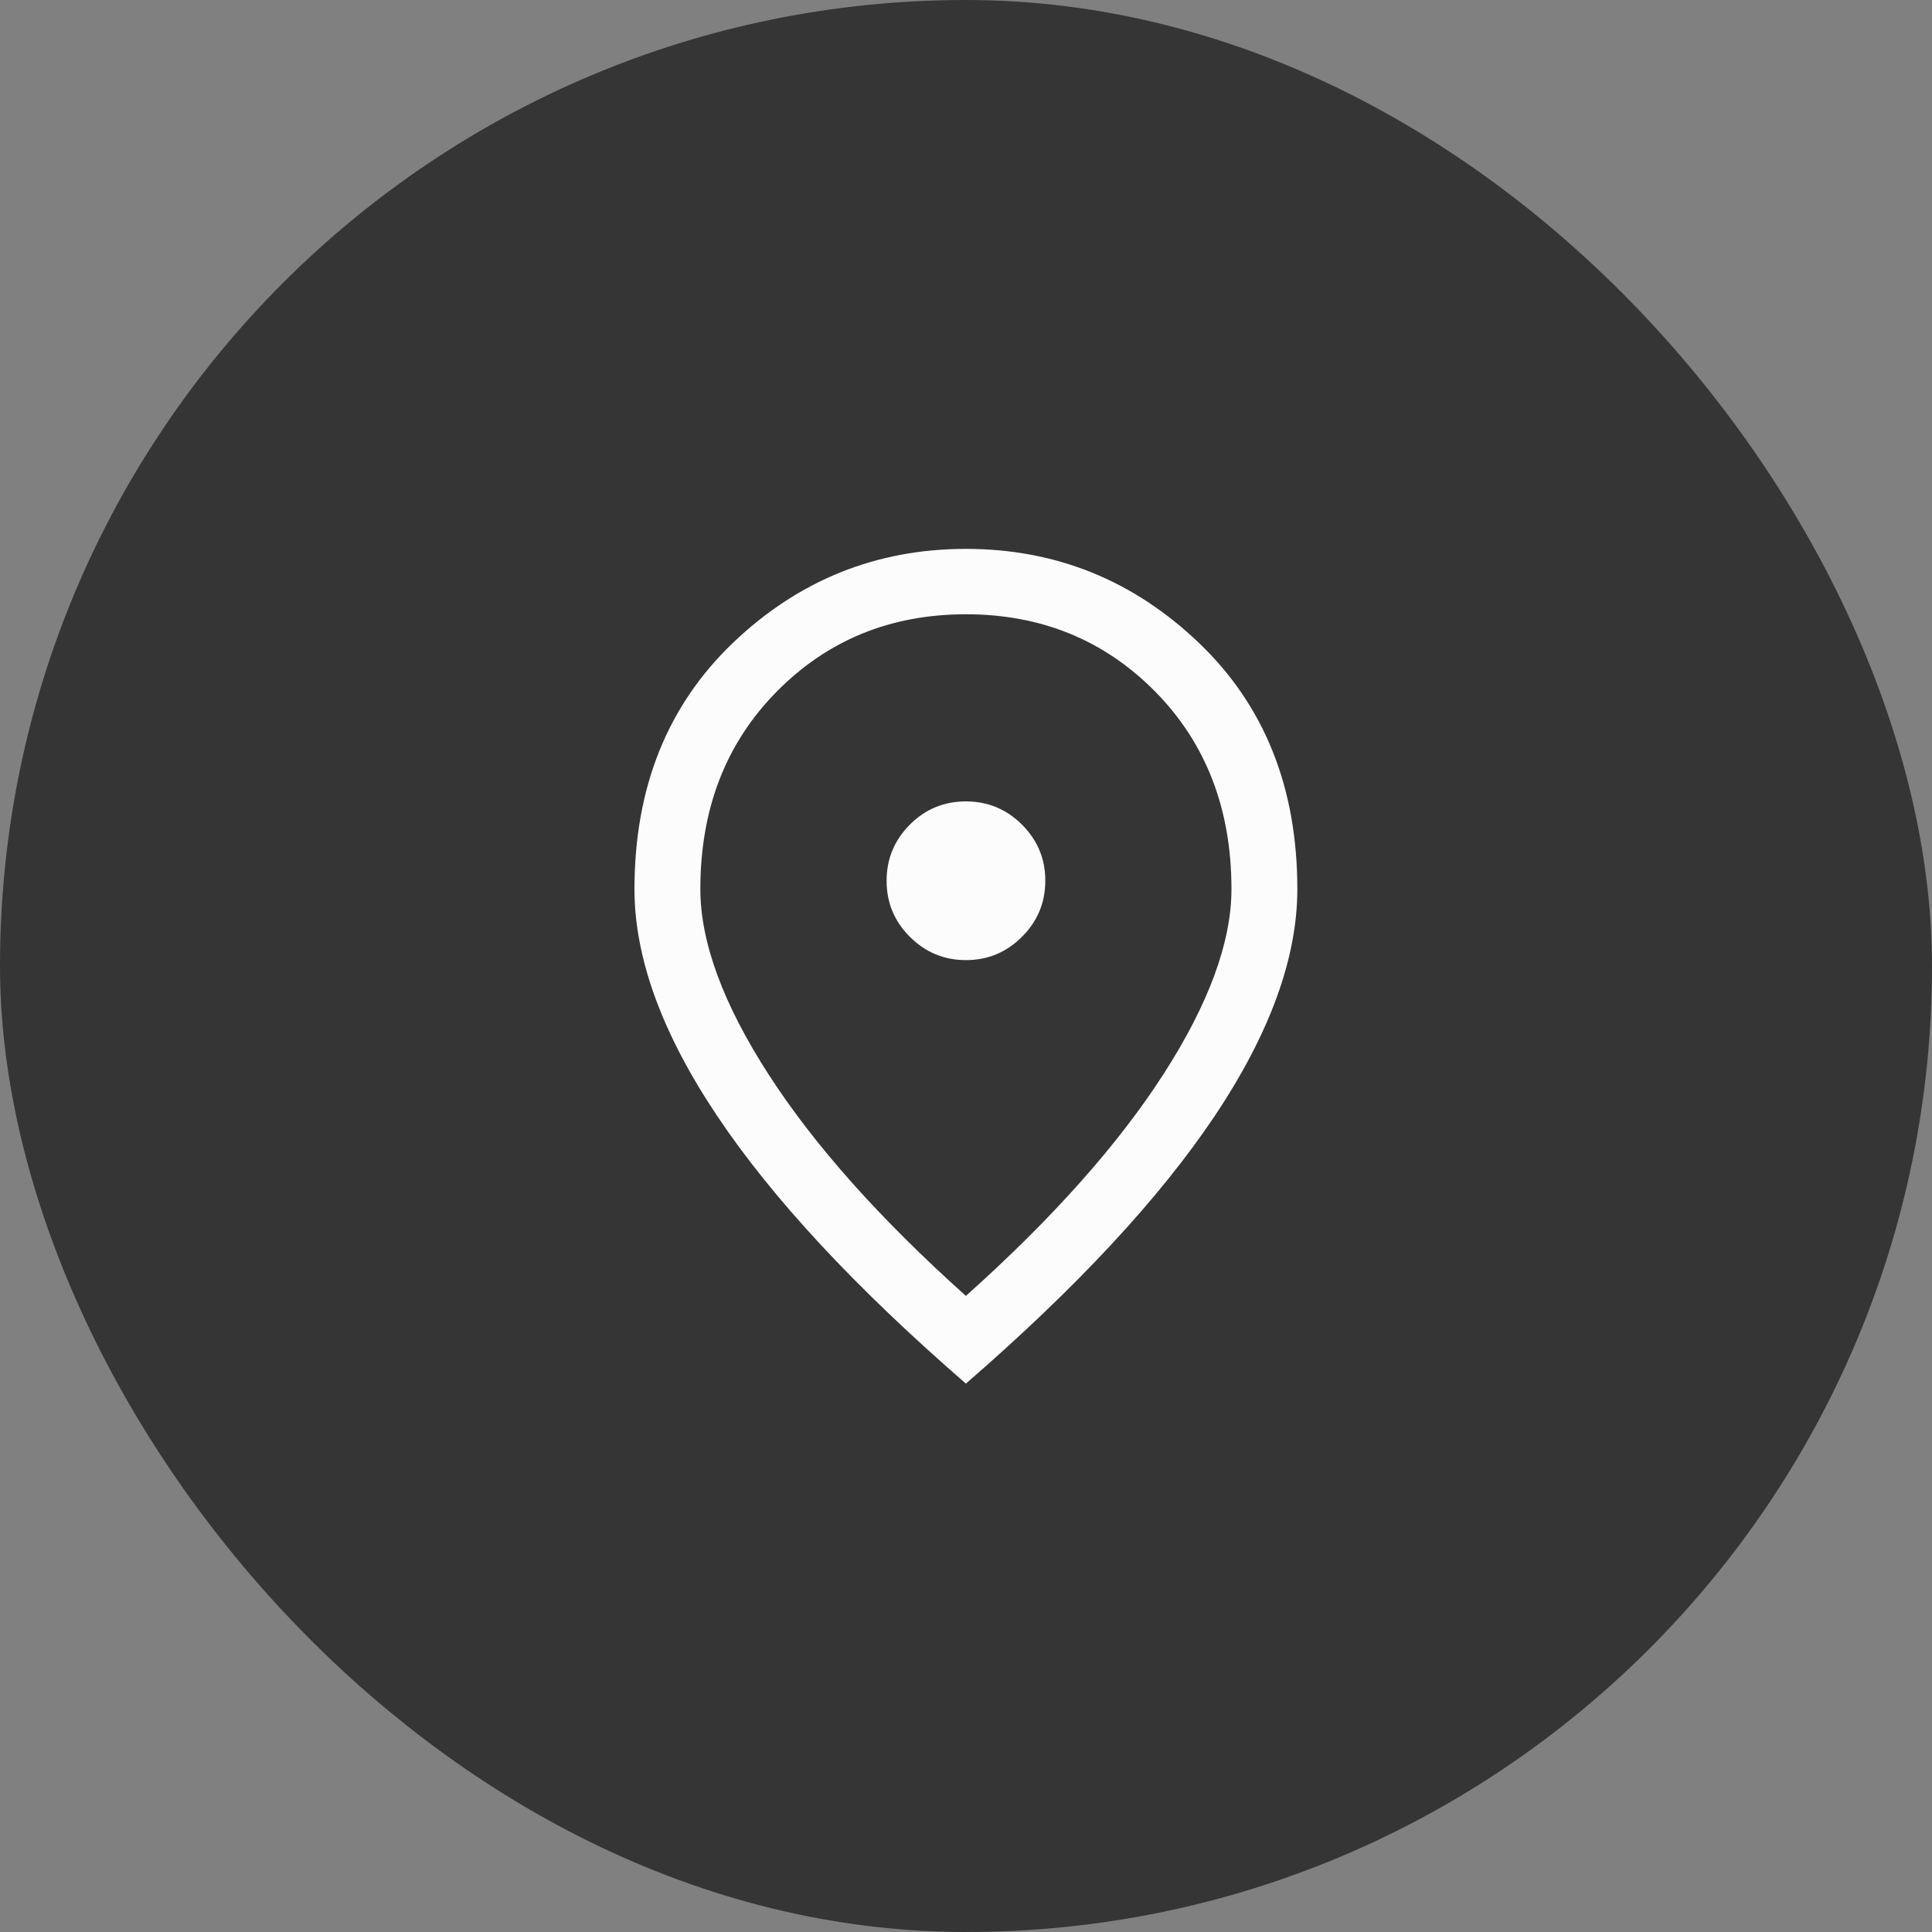 <svg width="20" height="20" viewBox="0 0 20 20" fill="none" xmlns="http://www.w3.org/2000/svg">
<rect x="0" y="0" width="20" height="20" fill="#808080" stroke="none"/>
<rect width="20" height="20" rx="10" fill="#353535"/>
<mask id="mask0_117_12504" style="mask-type:alpha" maskUnits="userSpaceOnUse" x="4" y="4" width="12" height="12">
<rect x="4.545" y="4.545" width="10.909" height="10.909" fill="#D9D9D9"/>
</mask>
<g mask="url(#mask0_117_12504)">
<path d="M10 9.939C10.226 9.939 10.42 9.858 10.58 9.697C10.741 9.536 10.821 9.343 10.821 9.116C10.821 8.89 10.74 8.697 10.579 8.536C10.418 8.376 10.225 8.296 9.999 8.296C9.772 8.296 9.579 8.376 9.418 8.537C9.258 8.698 9.178 8.892 9.178 9.118C9.178 9.344 9.258 9.537 9.419 9.698C9.58 9.859 9.774 9.939 10 9.939ZM9.999 13.415C10.889 12.619 11.569 11.856 12.041 11.125C12.512 10.394 12.748 9.753 12.748 9.204C12.748 8.375 12.485 7.694 11.959 7.16C11.432 6.626 10.779 6.359 9.999 6.359C9.22 6.359 8.566 6.626 8.04 7.16C7.513 7.694 7.25 8.375 7.25 9.204C7.25 9.753 7.486 10.394 7.958 11.125C8.43 11.856 9.11 12.619 9.999 13.415ZM9.999 14.323C8.855 13.331 7.998 12.409 7.426 11.555C6.854 10.701 6.568 9.918 6.568 9.204C6.568 8.155 6.908 7.306 7.586 6.656C8.265 6.007 9.069 5.682 9.999 5.682C10.929 5.682 11.734 6.007 12.412 6.656C13.091 7.306 13.43 8.155 13.43 9.204C13.43 9.918 13.144 10.701 12.573 11.555C12.001 12.409 11.143 13.331 9.999 14.323Z" fill="#FCFCFC"/>
</g>
</svg>
